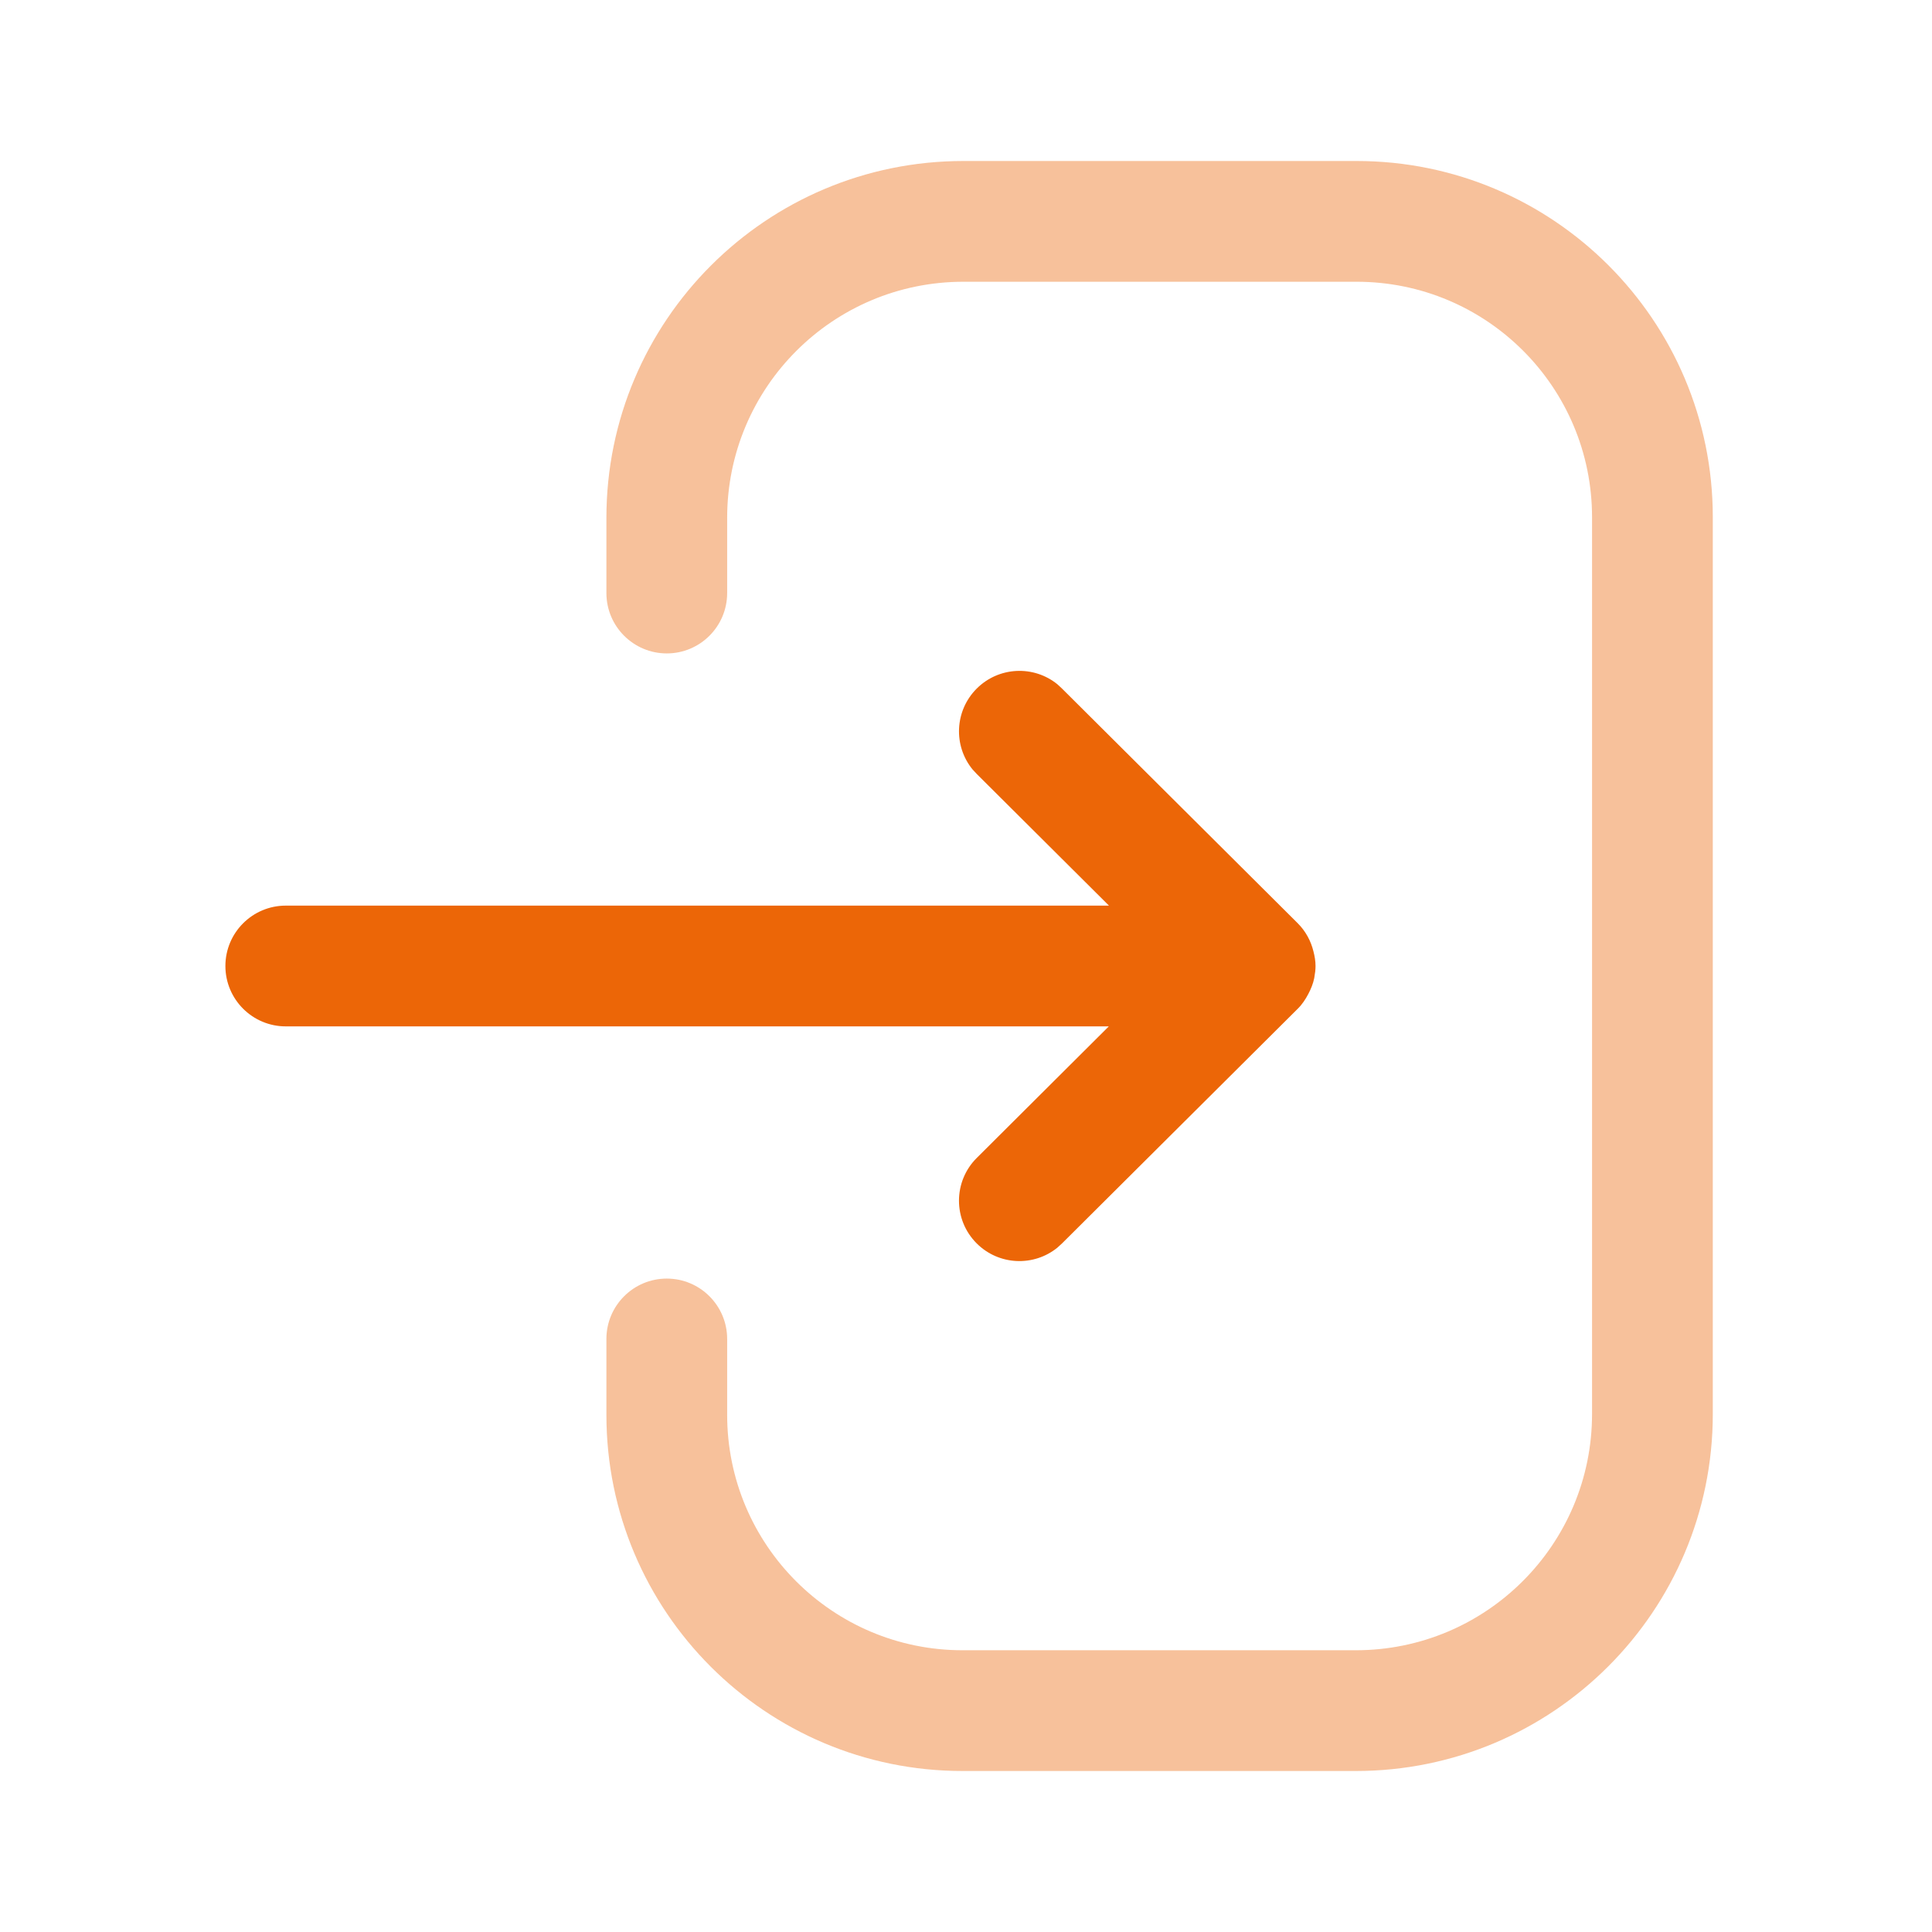 <?xml version="1.0" encoding="UTF-8"?> <svg xmlns="http://www.w3.org/2000/svg" width="24" height="24" viewBox="0 0 24 24" fill="none"><path d="M12.132 8.555C12.406 8.28 12.841 8.261 13.136 8.501L13.192 8.553L16.121 11.469C16.218 11.566 16.284 11.687 16.316 11.818C16.331 11.876 16.342 11.937 16.342 12C16.342 12.046 16.336 12.092 16.328 12.136C16.327 12.141 16.327 12.146 16.326 12.15C16.312 12.22 16.285 12.285 16.253 12.346C16.218 12.413 16.176 12.477 16.121 12.531L13.192 15.447L13.136 15.498C12.841 15.738 12.406 15.72 12.132 15.445C11.839 15.152 11.84 14.676 12.134 14.384L13.774 12.75H3.55C3.136 12.75 2.8 12.414 2.8 12C2.8 11.586 3.136 11.25 3.55 11.25H13.776L12.134 9.615L12.082 9.559C11.841 9.265 11.858 8.83 12.132 8.555Z" fill="#EC6607"></path><path opacity="0.4" d="M19.777 17.565V6.425C19.777 4.809 18.468 3.5 16.852 3.5H11.968C10.346 3.5 9.033 4.813 9.033 6.434V7.367C9.033 7.781 8.697 8.117 8.283 8.117C7.869 8.117 7.533 7.781 7.533 7.367V6.434C7.533 3.985 9.518 2 11.968 2H16.852C19.296 2 21.277 3.981 21.277 6.425V17.565C21.277 20.014 19.291 22 16.842 22H11.957C9.513 22 7.533 20.018 7.533 17.575V16.633C7.533 16.219 7.869 15.883 8.283 15.883C8.697 15.883 9.033 16.219 9.033 16.633V17.575C9.033 19.19 10.342 20.5 11.957 20.5H16.842C18.463 20.5 19.777 19.186 19.777 17.565Z" fill="#EC6607"></path></svg> 